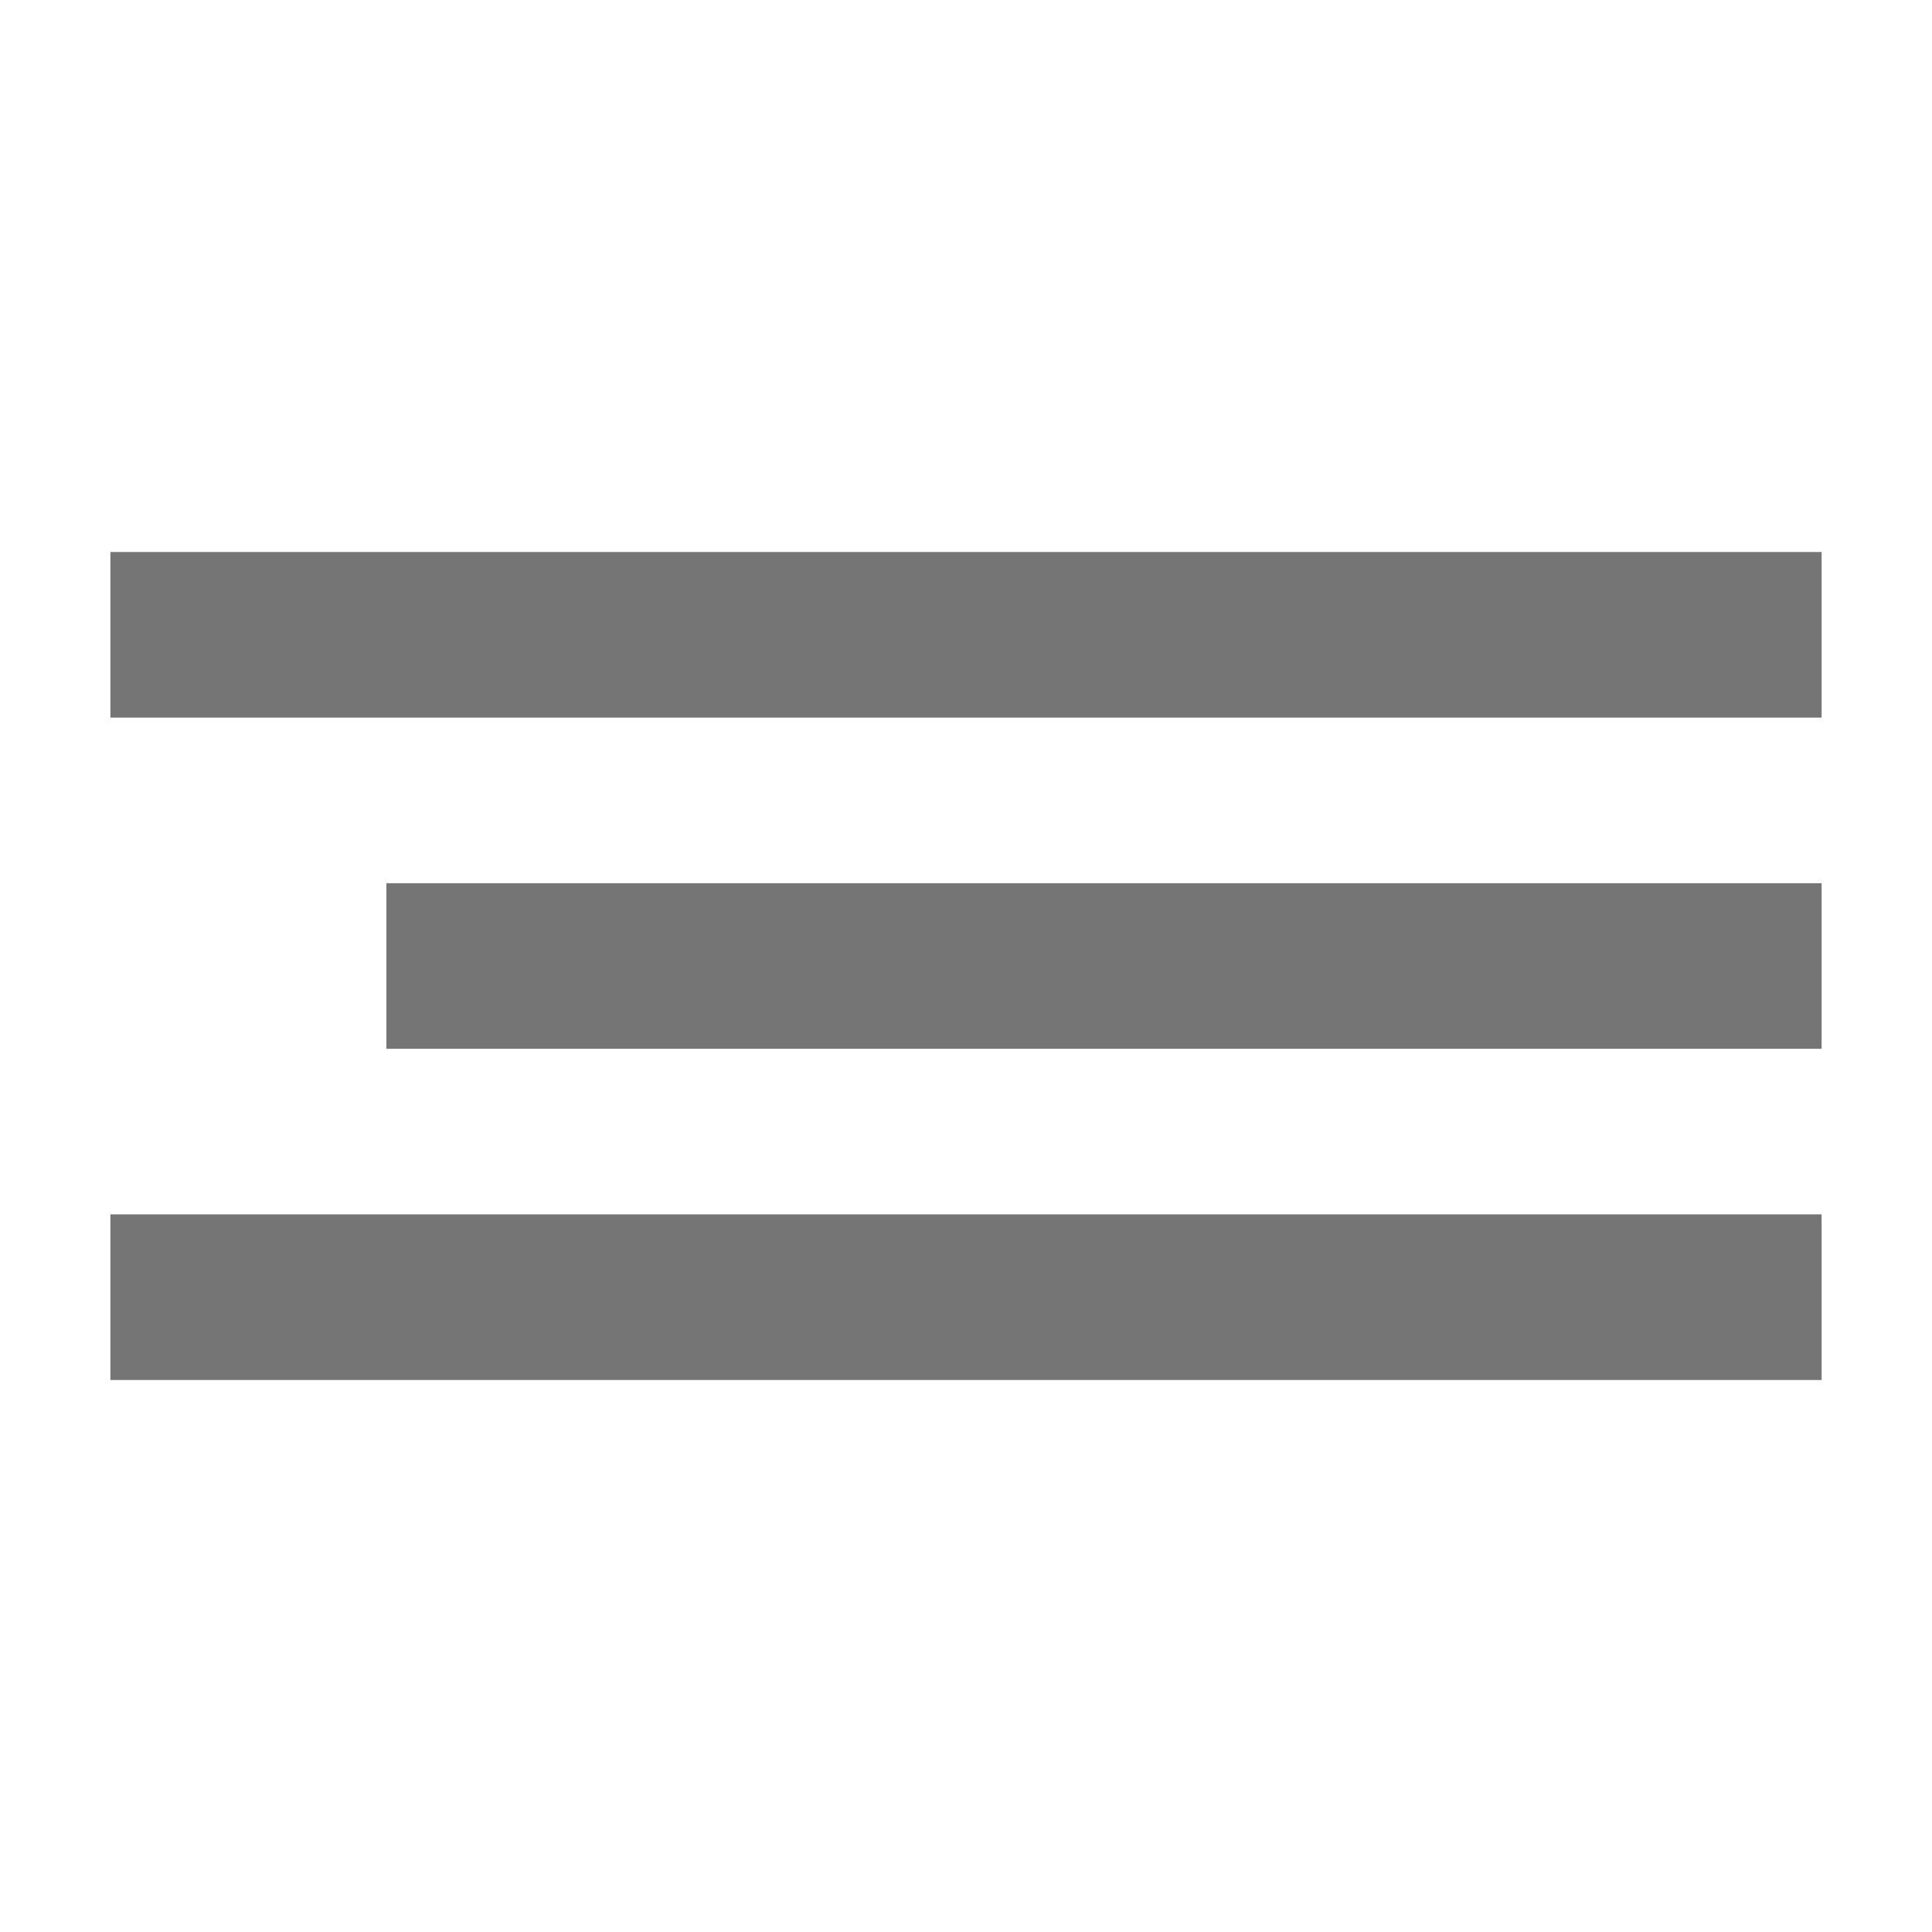 <svg width="35" height="35" viewBox="0 0 35 35" xmlns="http://www.w3.org/2000/svg"><title>ui/hamburger/default</title><path d="M2 22h31v3H2zm5-6h26v3H7zm-5-6h31v3H2z" fill="#757575" fill-rule="evenodd"/></svg>